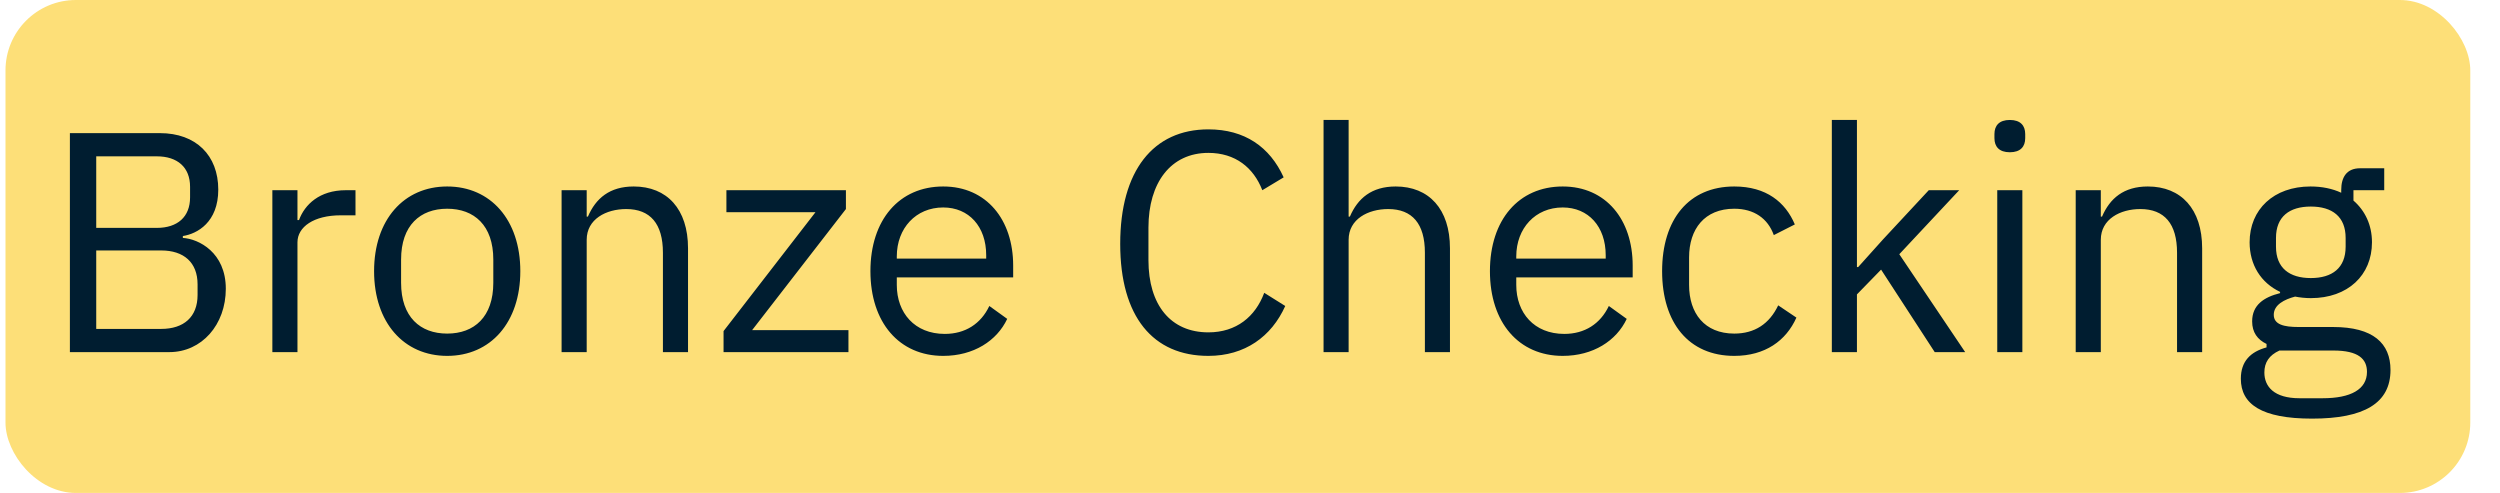 <svg width="100%" height="100%" viewBox="0 0 71 14" fill="none" xmlns="http://www.w3.org/2000/svg" preserveAspectRatio="none"><rect x="0.156" width="70" height="14" rx="2" fill="#FCD757" fill-opacity="0.8" data-color-group="0"/><path d="M1.985 10V3.781H4.542C5.567 3.781 6.199 4.413 6.199 5.385C6.199 6.311 5.603 6.641 5.193 6.703V6.757C5.638 6.783 6.413 7.167 6.413 8.2C6.413 9.225 5.727 10 4.81 10H1.985ZM2.733 7.113V9.341H4.578C5.219 9.341 5.611 9.002 5.611 8.378V8.075C5.611 7.452 5.219 7.113 4.578 7.113H2.733ZM2.733 4.44V6.472H4.453C5.041 6.472 5.398 6.16 5.398 5.607V5.304C5.398 4.752 5.041 4.44 4.453 4.44H2.733ZM8.448 10H7.735V5.402H8.448V6.249H8.492C8.653 5.812 9.071 5.402 9.82 5.402H10.096V6.115H9.677C8.911 6.115 8.448 6.445 8.448 6.881V10ZM12.7 10.107C11.471 10.107 10.624 9.162 10.624 7.701C10.624 6.24 11.471 5.296 12.7 5.296C13.93 5.296 14.777 6.24 14.777 7.701C14.777 9.162 13.93 10.107 12.7 10.107ZM12.7 9.474C13.467 9.474 14.01 9.002 14.01 8.031V7.372C14.01 6.4 13.467 5.928 12.7 5.928C11.934 5.928 11.391 6.4 11.391 7.372V8.031C11.391 9.002 11.934 9.474 12.7 9.474ZM16.662 10H15.949V5.402H16.662V6.151H16.697C16.92 5.634 17.312 5.296 17.998 5.296C18.942 5.296 19.54 5.937 19.54 7.051V10H18.827V7.176C18.827 6.356 18.47 5.937 17.784 5.937C17.214 5.937 16.662 6.222 16.662 6.81V10ZM24.096 10H20.549V9.403L23.16 6.026H20.63V5.402H24.024V5.937L21.36 9.376H24.096V10ZM26.787 10.107C25.54 10.107 24.72 9.162 24.72 7.701C24.72 6.24 25.54 5.296 26.787 5.296C28.017 5.296 28.774 6.24 28.774 7.541V7.879H25.469V8.093C25.469 8.886 25.977 9.483 26.832 9.483C27.411 9.483 27.857 9.198 28.097 8.69L28.605 9.056C28.311 9.679 27.652 10.107 26.787 10.107ZM26.787 5.892C26.012 5.892 25.469 6.481 25.469 7.282V7.345H28.008V7.247C28.008 6.436 27.518 5.892 26.787 5.892ZM34.318 10.107C32.75 10.107 31.814 9.002 31.814 6.926C31.814 4.85 32.75 3.674 34.318 3.674C35.351 3.674 36.064 4.173 36.456 5.037L35.85 5.402C35.601 4.761 35.084 4.342 34.318 4.342C33.249 4.342 32.616 5.189 32.616 6.463V7.389C32.616 8.664 33.249 9.439 34.318 9.439C35.111 9.439 35.654 8.993 35.904 8.316L36.501 8.69C36.109 9.563 35.351 10.107 34.318 10.107ZM37.589 10V3.407H38.301V6.151H38.337C38.56 5.634 38.952 5.296 39.638 5.296C40.582 5.296 41.179 5.937 41.179 7.051V10H40.467V7.176C40.467 6.356 40.11 5.937 39.424 5.937C38.854 5.937 38.301 6.222 38.301 6.81V10H37.589ZM44.381 10.107C43.134 10.107 42.314 9.162 42.314 7.701C42.314 6.24 43.134 5.296 44.381 5.296C45.611 5.296 46.368 6.24 46.368 7.541V7.879H43.062V8.093C43.062 8.886 43.57 9.483 44.426 9.483C45.005 9.483 45.45 9.198 45.691 8.69L46.199 9.056C45.905 9.679 45.245 10.107 44.381 10.107ZM44.381 5.892C43.606 5.892 43.062 6.481 43.062 7.282V7.345H45.602V7.247C45.602 6.436 45.112 5.892 44.381 5.892ZM49.253 10.107C47.962 10.107 47.204 9.171 47.204 7.701C47.204 6.231 47.962 5.296 49.253 5.296C50.162 5.296 50.706 5.741 50.973 6.374L50.376 6.677C50.207 6.204 49.815 5.928 49.253 5.928C48.407 5.928 47.97 6.507 47.97 7.309V8.093C47.97 8.895 48.407 9.474 49.253 9.474C49.833 9.474 50.251 9.198 50.501 8.672L51.018 9.02C50.724 9.679 50.127 10.107 49.253 10.107ZM52.024 10V3.407H52.737V7.585H52.772L53.476 6.801L54.777 5.402H55.641L53.94 7.22L55.811 10H54.946L53.423 7.657L52.737 8.361V10H52.024ZM57.079 4.324C56.776 4.324 56.642 4.164 56.642 3.923V3.808C56.642 3.567 56.776 3.407 57.079 3.407C57.382 3.407 57.516 3.567 57.516 3.808V3.923C57.516 4.164 57.382 4.324 57.079 4.324ZM56.722 10V5.402H57.435V10H56.722ZM59.663 10H58.95V5.402H59.663V6.151H59.698C59.921 5.634 60.313 5.296 60.999 5.296C61.944 5.296 62.541 5.937 62.541 7.051V10H61.828V7.176C61.828 6.356 61.471 5.937 60.785 5.937C60.215 5.937 59.663 6.222 59.663 6.81V10ZM67.89 10.508C67.89 11.452 67.141 11.889 65.662 11.889C64.228 11.889 63.64 11.479 63.64 10.757C63.64 10.258 63.916 9.991 64.37 9.866V9.768C64.112 9.644 63.961 9.439 63.961 9.127C63.961 8.664 64.29 8.441 64.754 8.325V8.289C64.21 8.031 63.889 7.523 63.889 6.881C63.889 5.946 64.575 5.296 65.618 5.296C65.948 5.296 66.242 5.358 66.491 5.474V5.394C66.491 5.037 66.642 4.779 67.026 4.779H67.712V5.402H66.838V5.696C67.168 5.982 67.364 6.391 67.364 6.881C67.364 7.817 66.678 8.467 65.627 8.467C65.475 8.467 65.315 8.45 65.181 8.423C64.878 8.503 64.575 8.655 64.575 8.94C64.575 9.216 64.861 9.287 65.279 9.287H66.259C67.4 9.287 67.89 9.751 67.89 10.508ZM67.222 10.561C67.222 10.196 66.981 9.955 66.268 9.955H64.736C64.442 10.089 64.308 10.294 64.308 10.579C64.308 10.98 64.584 11.31 65.306 11.31H65.965C66.758 11.31 67.222 11.06 67.222 10.561ZM65.627 7.897C66.233 7.897 66.616 7.612 66.616 7.006V6.757C66.616 6.151 66.233 5.866 65.627 5.866C65.021 5.866 64.638 6.151 64.638 6.757V7.006C64.638 7.612 65.021 7.897 65.627 7.897Z" fill="#001D30" data-color-group="1"/></svg>